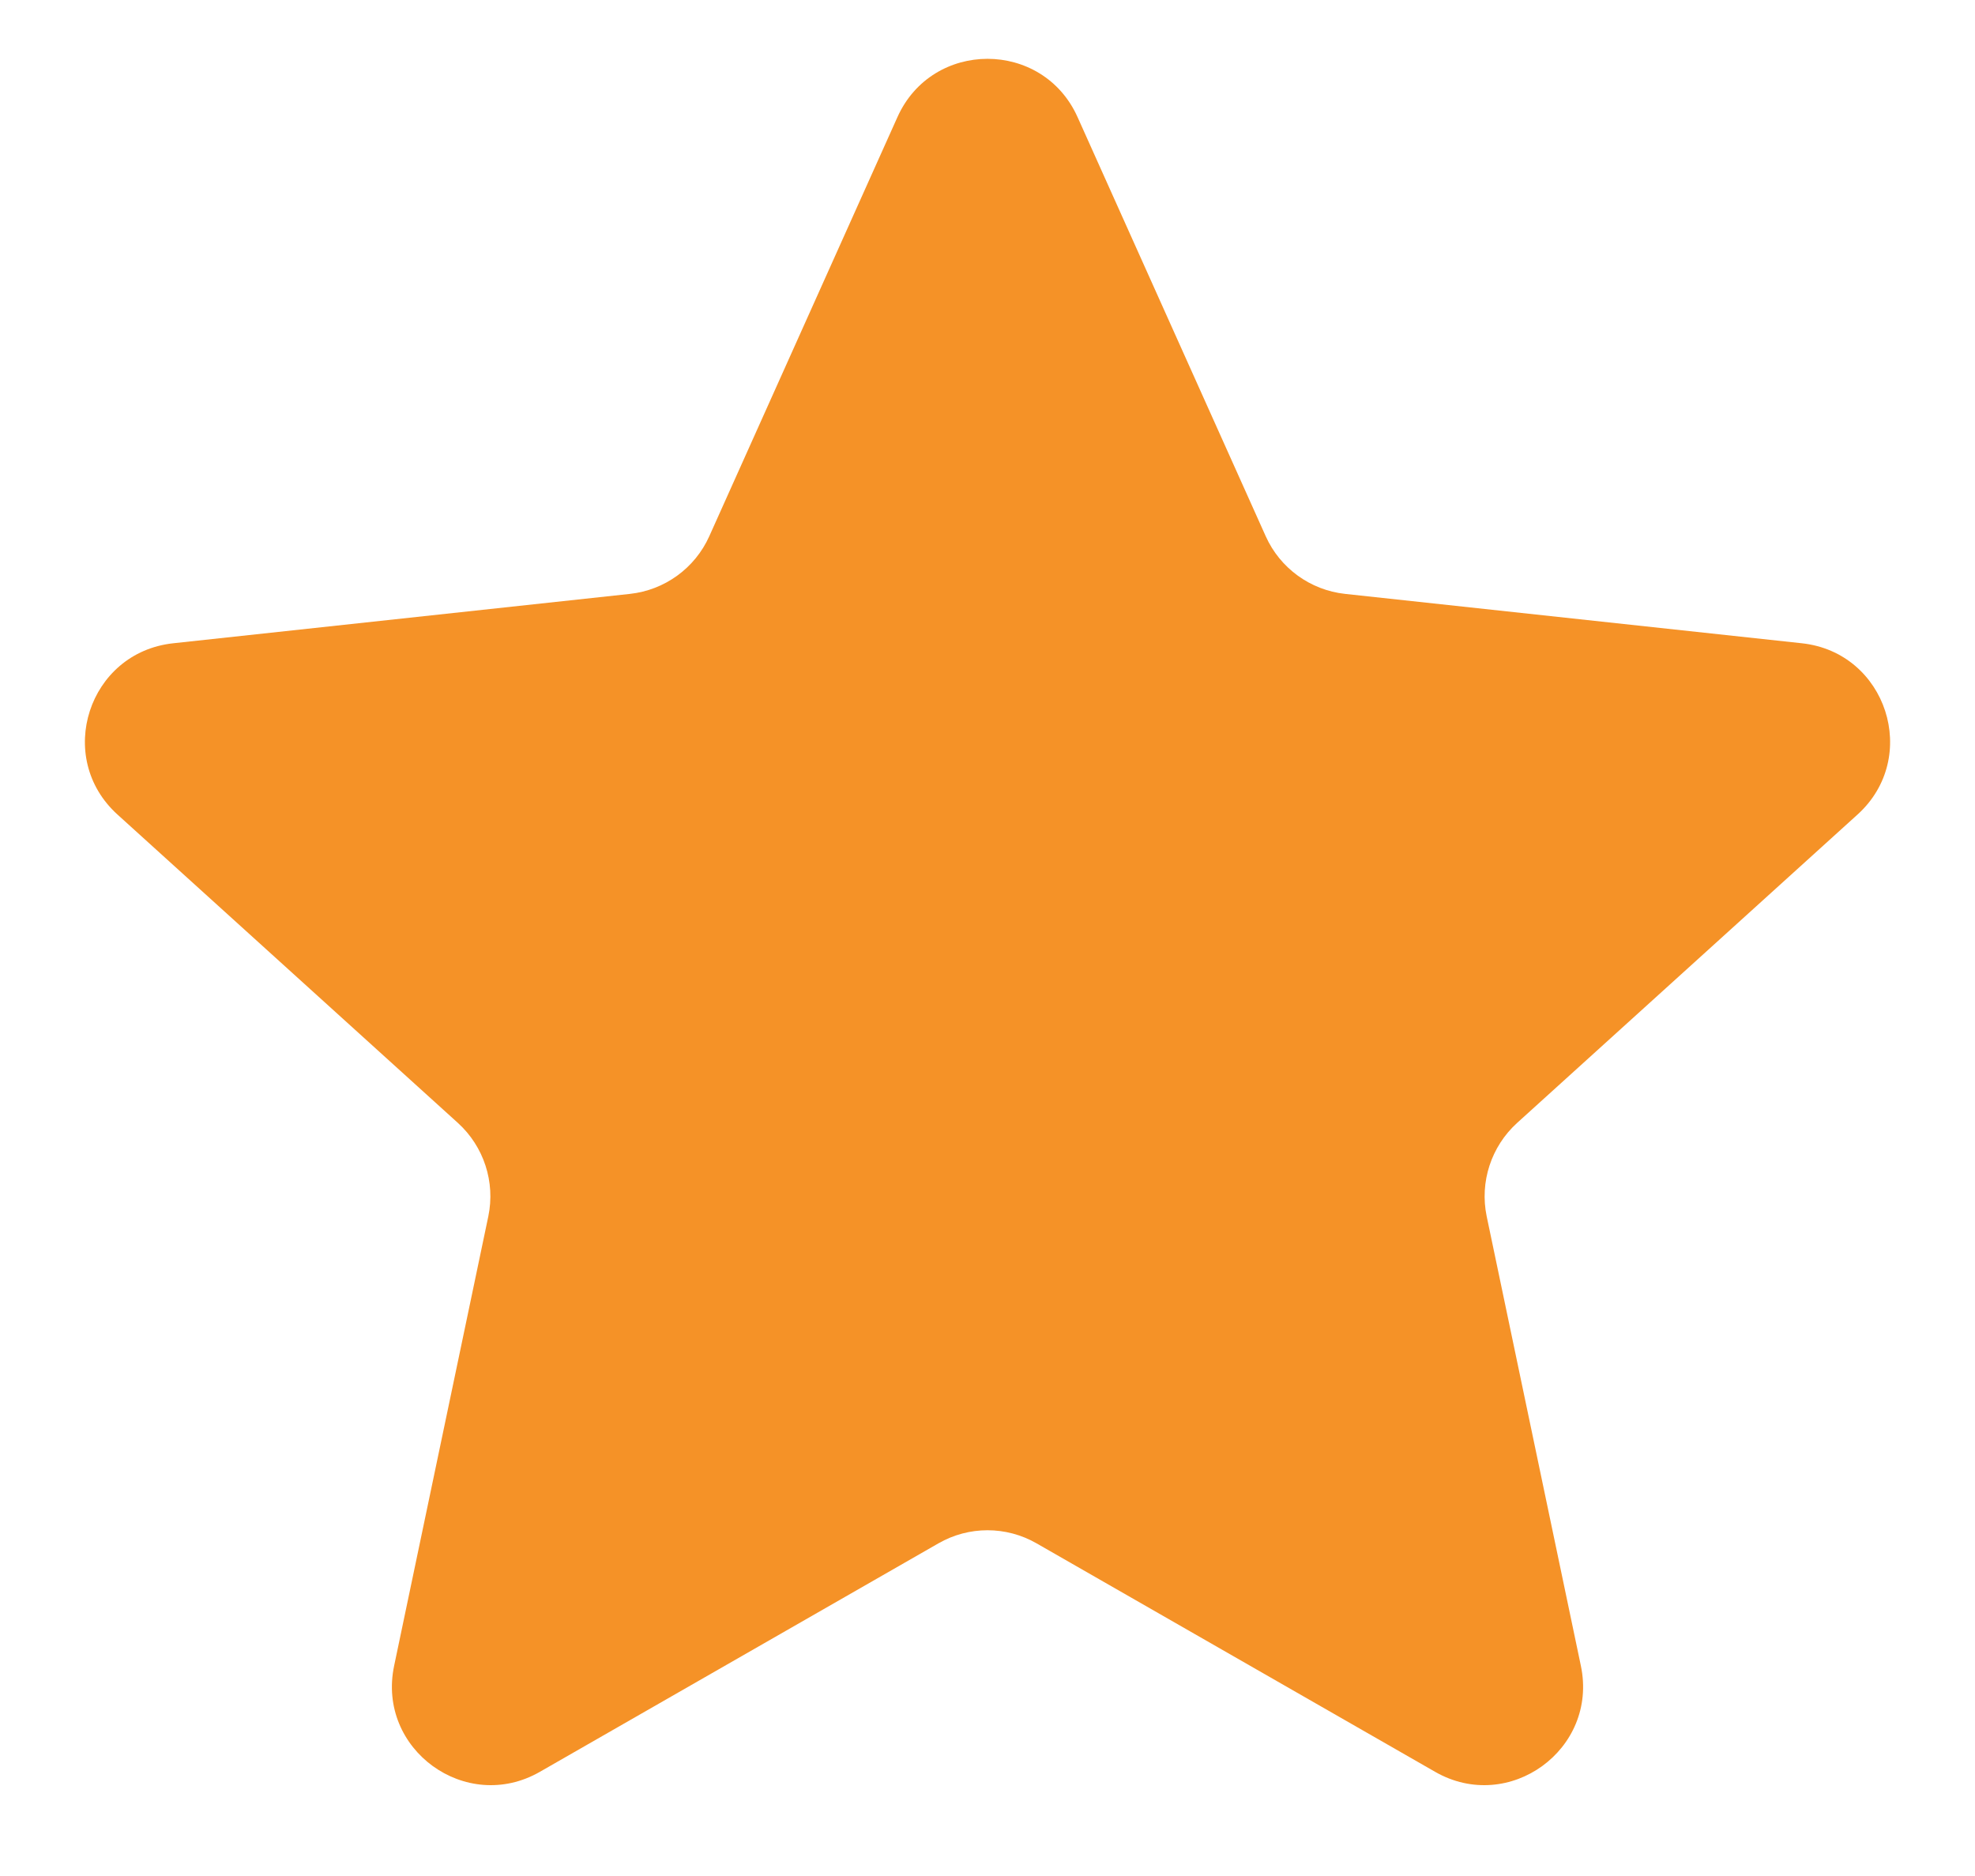 <svg width="20" height="19" viewBox="0 0 20 19" fill="none" xmlns="http://www.w3.org/2000/svg">
<path id="Star 1" d="M9.088 1.186C9.441 0.399 10.559 0.399 10.912 1.186L12.817 5.43C12.962 5.754 13.269 5.977 13.622 6.015L18.247 6.515C19.105 6.608 19.45 7.671 18.81 8.25L15.363 11.373C15.1 11.612 14.983 11.972 15.055 12.319L16.009 16.872C16.186 17.717 15.281 18.374 14.533 17.945L10.497 15.631C10.189 15.454 9.811 15.454 9.503 15.631L5.467 17.945C4.719 18.374 3.814 17.717 3.991 16.872L4.945 12.319C5.017 11.972 4.9 11.612 4.637 11.373L1.19 8.25C0.55 7.671 0.895 6.608 1.754 6.515L6.378 6.015C6.731 5.977 7.038 5.754 7.183 5.43L9.088 1.186Z" fill="#F59227"/>
</svg>
